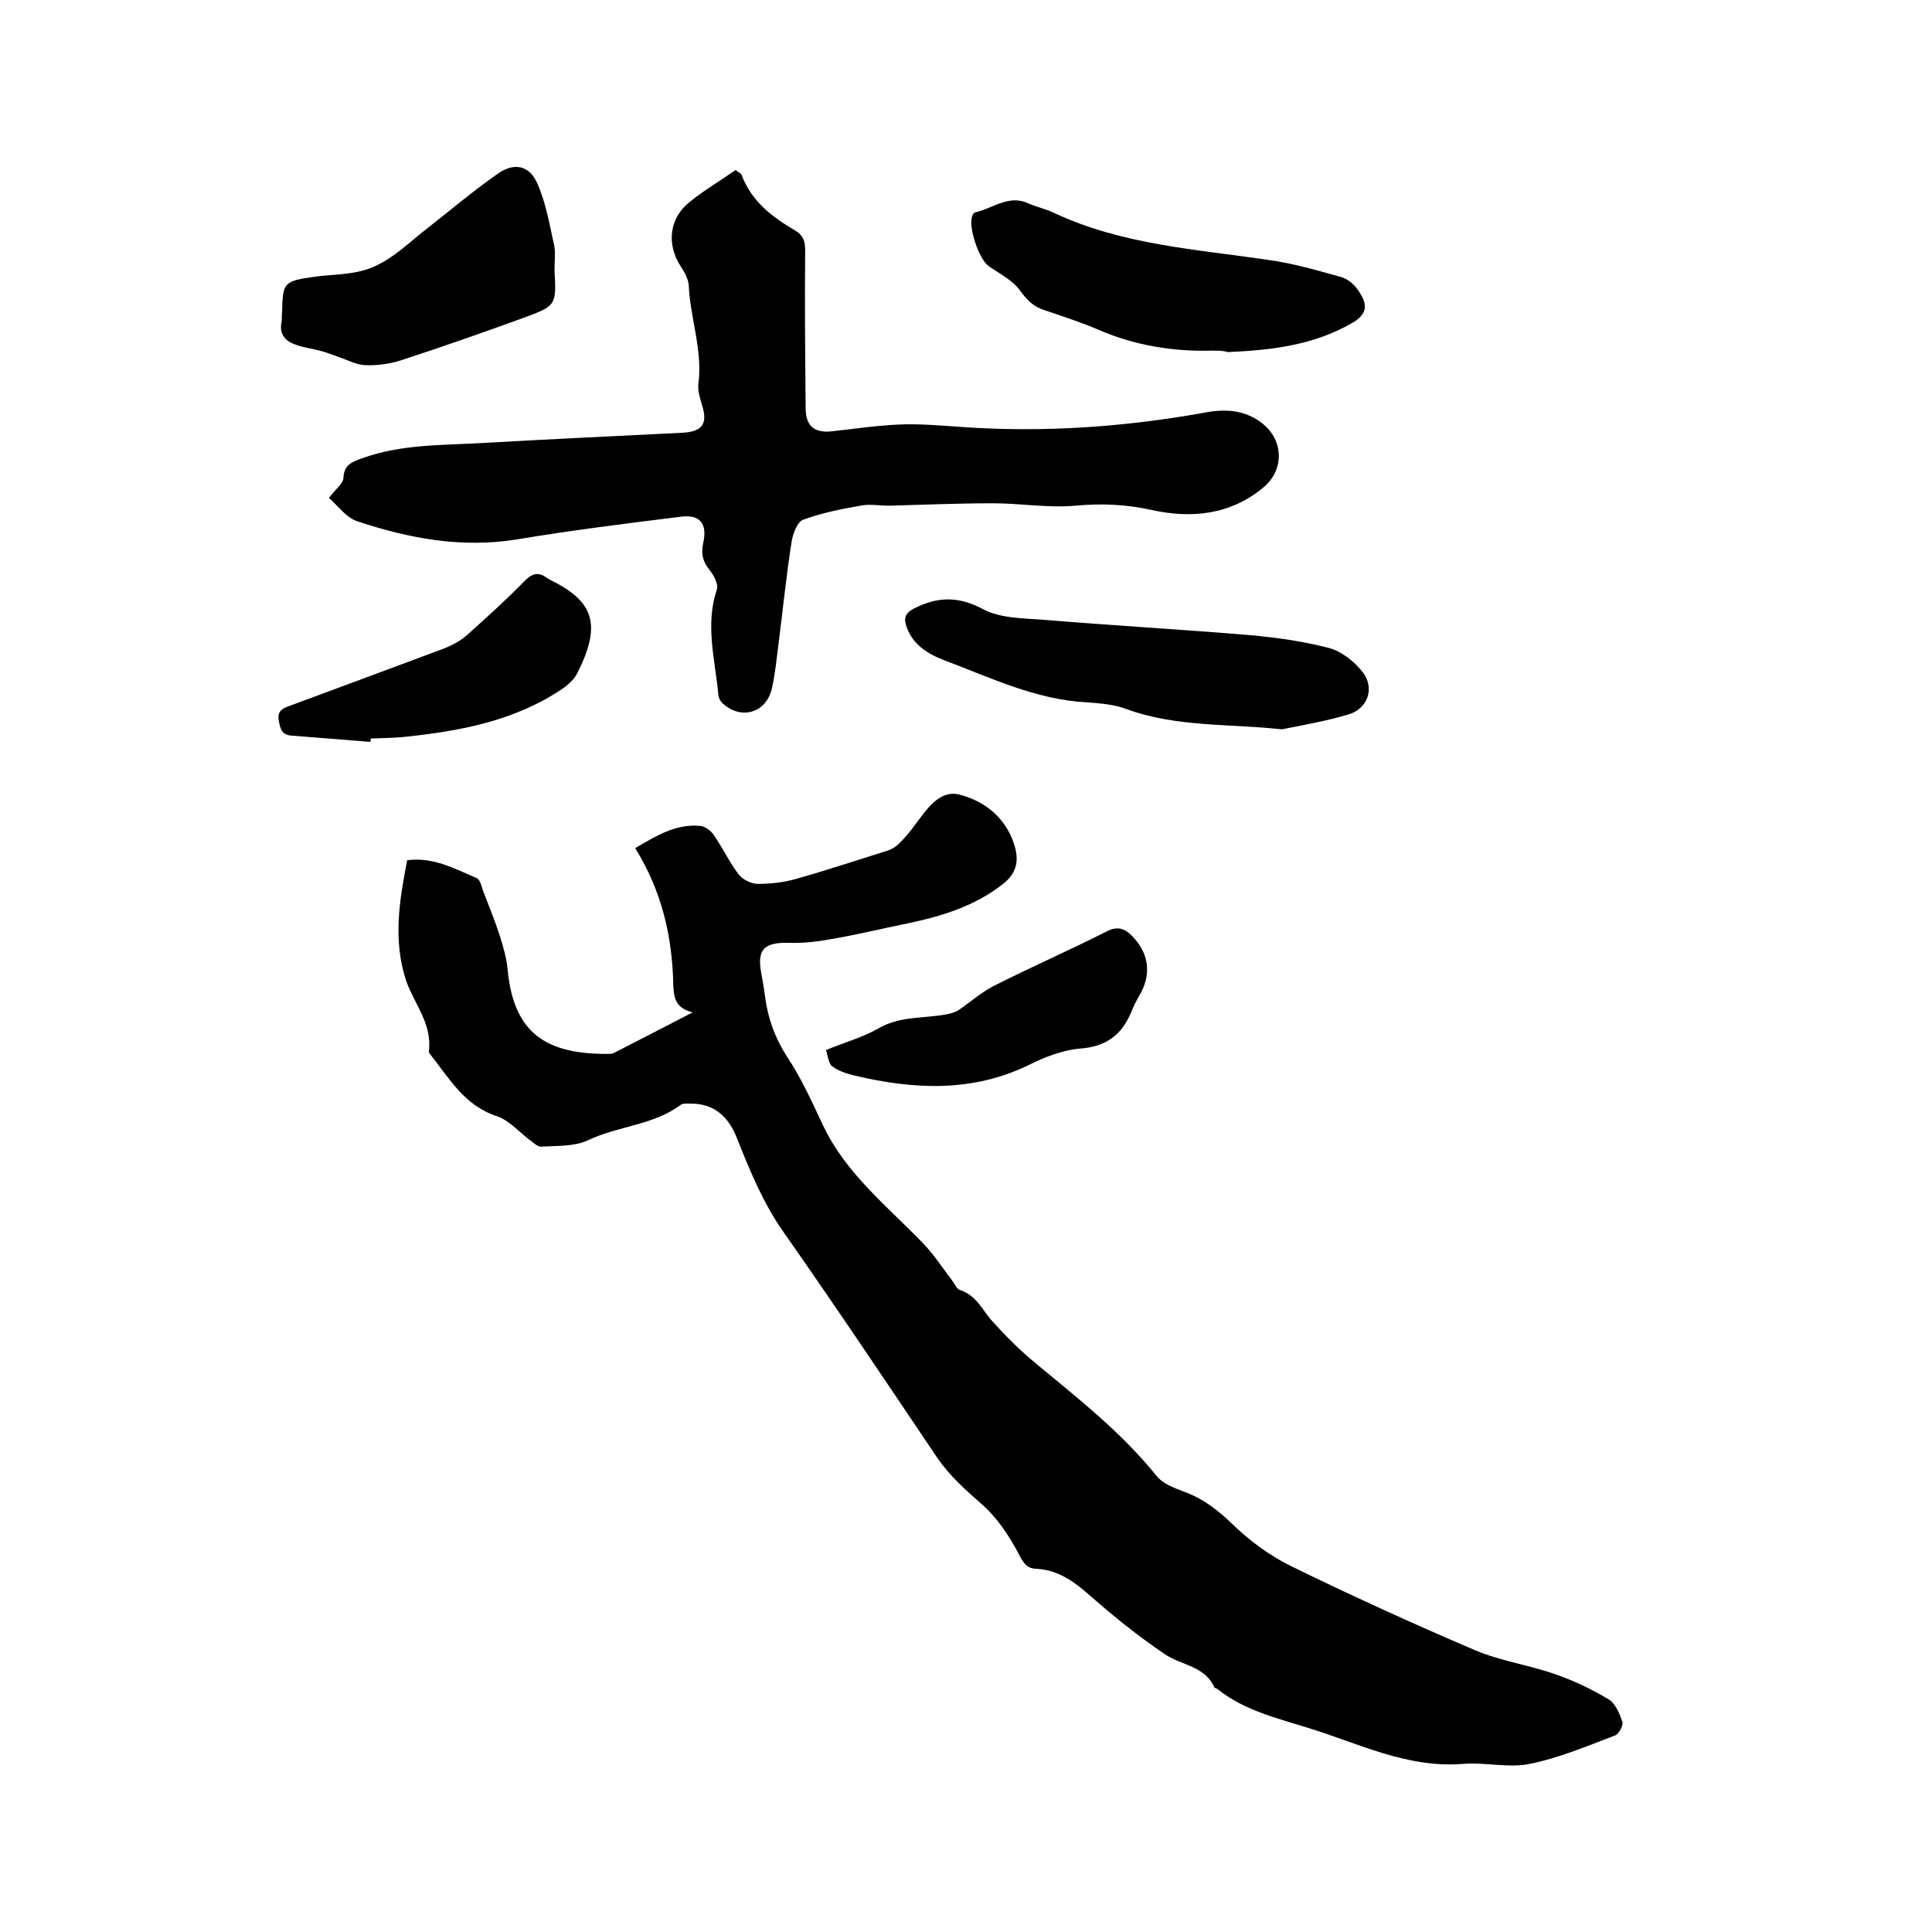 <svg enable-background="new 0 0 400 400" viewBox="0 0 400 400" xmlns="http://www.w3.org/2000/svg"><path d="m84.3 178.1c5.5-.7 9.9 1.8 14.4 3.7.7.3 1 1.7 1.3 2.6 1.2 3.1 2.5 6.3 3.5 9.4.7 2.3 1.4 4.6 1.6 7 1.3 13.3 8.1 17.5 21 17.4.4 0 .9-.1 1.2-.3 5.1-2.6 10.3-5.3 16.1-8.3-3.6-.9-3.9-3.1-4-5.7-.2-10-2.4-19.5-7.9-28.3 4.3-2.5 8.4-5.1 13.5-4.6 1 .1 2.2 1 2.8 1.9 1.8 2.6 3.2 5.6 5.1 8.1.8 1.1 2.7 2 4 2 2.6 0 5.3-.3 7.8-1 6.4-1.8 12.7-3.9 19.1-5.9.9-.3 1.7-.8 2.4-1.5 1.2-1.2 2.3-2.5 3.3-3.9 2.4-3.2 5-7.2 9.1-6.2 5.5 1.4 10 5.1 11.6 11.1.7 2.8.2 5.2-2.4 7.3-5.9 4.7-12.8 6.8-20 8.3-5.4 1.1-10.7 2.4-16.1 3.3-2.8.5-5.6.8-8.5.7-5-.1-6.5 1.4-5.6 6.2.3 1.7.6 3.3.8 5 .6 4.4 2 8.4 4.5 12.3 3 4.5 5.2 9.4 7.5 14.3 4.8 10.1 13.4 16.8 20.8 24.5 2.2 2.3 4 5.1 6 7.7.5.7.9 1.7 1.6 1.9 3.4 1.1 4.6 4.2 6.7 6.5 2.8 3.1 5.8 6.1 9.1 8.8 8.7 7.2 17.6 14.2 24.8 23.1 1.3 1.7 3.8 2.6 5.9 3.4 3.8 1.4 6.8 3.7 9.8 6.6 3.6 3.5 7.8 6.6 12.3 8.8 12.5 6.1 25.2 11.9 38.1 17.4 5.2 2.2 11 3 16.4 4.9 3.8 1.3 7.6 3.1 11.1 5.2 1.4.8 2.3 2.9 2.9 4.7.2.7-.7 2.5-1.5 2.8-5.8 2.2-11.7 4.7-17.7 5.9-4.4.9-9.3-.4-13.9 0-11.6.9-21.6-4.3-32.1-7.5-6.4-2-13.1-3.6-18.5-7.9-.2-.2-.7-.3-.8-.5-2-4.4-6.8-4.5-10.2-6.8-5.5-3.7-10.7-7.9-15.7-12.3-3.3-2.9-6.6-5.2-11-5.4-2-.1-2.6-1.2-3.6-3.1-2-3.8-4.6-7.7-7.9-10.5-3.3-2.9-6.4-5.7-8.9-9.3-10.5-15.6-21-31.3-31.8-46.7-4.3-6.1-7-12.7-9.7-19.5-1.7-4.4-4.7-7.3-9.7-7.2-.6 0-1.4-.1-1.9.2-5.7 4.3-13.1 4.4-19.3 7.4-2.8 1.3-6.4 1.1-9.6 1.3-.7.1-1.5-.7-2.2-1.2-2.3-1.7-4.4-4.2-7-5.1-6.8-2.2-9.9-7.9-13.9-12.9-.1-.2-.3-.4-.2-.6.7-5.6-3-9.7-4.7-14.5-2.8-8.5-1.4-16.7.2-25z"/><path d="m68.1 103.1c1.4-1.9 2.9-2.9 3-4.1.1-2.9 1.9-3.4 4.1-4.2 8.2-2.9 16.7-2.6 25.1-3.1 13.6-.8 27.3-1.4 40.9-2.1 4.3-.2 5.4-1.9 4.1-5.9-.4-1.4-.9-2.9-.7-4.3.9-6.9-1.7-13.5-2-20.3-.1-1.4-.9-2.8-1.7-4-2.9-4.5-2.4-9.9 1.9-13.3 3.1-2.5 6.5-4.5 9.5-6.6.9.7 1.2.8 1.2.9 2 5.5 6.3 8.8 11.1 11.6 1.7 1 2.1 2.2 2.1 4.1-.1 10.9 0 21.8.1 32.7 0 3.6 1.7 5.2 5.4 4.8 4.6-.5 9.2-1.2 13.9-1.4 4.3-.2 8.6.2 13 .5 17 1.2 33.8 0 50.5-3 4.2-.8 8.3-.5 11.8 2.3 4.4 3.5 4.5 9.6.2 13.2-6.8 5.7-14.9 6.5-23.1 4.7-5.4-1.2-10.4-1.4-15.9-.9-5.6.5-11.3-.5-17-.5-7.2 0-14.4.3-21.5.5-2 0-4.1-.4-6 0-4 .7-8 1.5-11.8 2.9-1.2.4-2.1 2.8-2.4 4.5-1.1 7-1.8 14-2.7 21.1-.4 3.1-.7 6.3-1.4 9.4-1.2 5-6.3 6.5-10.1 3.1-.6-.5-1-1.4-1-2.2-.7-7.1-2.7-14.2-.3-21.4.4-1.1-.6-3-1.5-4.1-1.4-1.7-1.8-3.4-1.3-5.6.9-4-.7-6-4.8-5.4-11.3 1.4-22.6 2.8-33.9 4.7-11.3 1.8-22.1-.2-32.7-3.7-2.5-.7-4.3-3.4-6.1-4.9z"/><path d="m265.4 151c-10.9-1.2-21.8-.4-32.2-4.2-2.6-1-5.6-1.2-8.4-1.4-10.5-.6-19.7-5.1-29.3-8.7-3.4-1.3-6.5-3.2-7.8-6.9-.6-1.7-.4-2.8 1.5-3.8 4.9-2.5 9.2-2.6 14.3.1 3.5 1.9 8.2 1.9 12.3 2.2 14.3 1.2 28.7 2 43 3.2 5.6.5 11.2 1.3 16.5 2.7 2.5.7 5 2.7 6.7 4.8 2.8 3.4 1.2 7.9-3.1 9-4.4 1.3-9 2.1-13.5 3z"/><path d="m250.8 72.6c-7.7.2-15.7-1-23.3-4.3-3.7-1.6-7.5-2.8-11.3-4.1-2.2-.7-3.5-2-4.9-3.9-1.5-2.2-4.3-3.6-6.6-5.2-2-1.4-4.3-8.1-3.4-10.4.1-.3.3-.6.5-.7 3.7-.8 7-3.8 11.1-1.9 1.8.8 3.8 1.2 5.6 2.1 14 6.5 29.1 7.4 44 9.6 5.2.7 10.3 2.2 15.3 3.6 1.3.4 2.6 1.5 3.4 2.7 1.7 2.5 2.4 4.7-1.3 6.8-8 4.6-16.7 5.6-25.7 6-.8-.3-1.9-.3-3.4-.3z"/><path d="m114.8 55.9c.4 7.3.4 7.4-6.4 9.9-8.5 3.1-17.1 6.1-25.7 8.9-2.3.7-4.8 1-7.2.9-1.9-.1-3.8-1.2-5.7-1.8-1.2-.4-2.3-.9-3.6-1.2-1.5-.4-3.1-.6-4.6-1.1-2.3-.7-3.9-2.1-3.3-4.9.1-.6 0-1.3.1-1.9.1-6.3.4-6.5 6.7-7.4 2.9-.4 5.9-.4 8.8-1 5.9-1.1 9.9-5.4 14.4-8.9 5-3.9 9.8-8 15-11.6 3.3-2.2 6.4-1.5 8 2.3 1.8 4.1 2.5 8.6 3.5 13 .2 1.6 0 3.2 0 4.8z"/><path d="m76.7 153.6c-5.4-.4-10.9-.9-16.3-1.3-2.1-.1-2.4-1.5-2.7-3.2-.3-1.8.7-2.4 2.1-2.9 10.8-4 21.6-8 32.3-12 1.7-.7 3.4-1.6 4.8-2.9 4-3.6 8-7.2 11.8-11.1 1.6-1.6 2.9-1.8 4.6-.5.2.1.4.2.5.3 9 4.4 11 9.1 5.6 19.6-.6 1.1-1.7 2.1-2.8 2.9-10 6.8-21.5 8.9-33.2 10.1-2.2.2-4.4.2-6.6.3-.1.3-.1.5-.1.7z"/><path d="m171 217.4c4.2-1.7 7.8-2.7 10.9-4.5 4.5-2.6 9.4-2 14.1-2.9.9-.2 1.8-.4 2.5-.9 2.4-1.6 4.6-3.6 7.1-4.9 7.7-3.9 15.7-7.4 23.4-11.3 2.1-1.1 3.6-.9 5.3.8 3.6 3.6 4.2 8 1.6 12.4-.7 1.2-1.3 2.4-1.8 3.7-2 4.6-5.2 6.9-10.5 7.3-3.5.3-7.2 1.7-10.4 3.3-11.8 5.8-23.9 5.2-36.2 2.3-1.7-.4-3.6-1-4.9-2.1-.7-.9-.8-2.6-1.1-3.2z"/></svg>